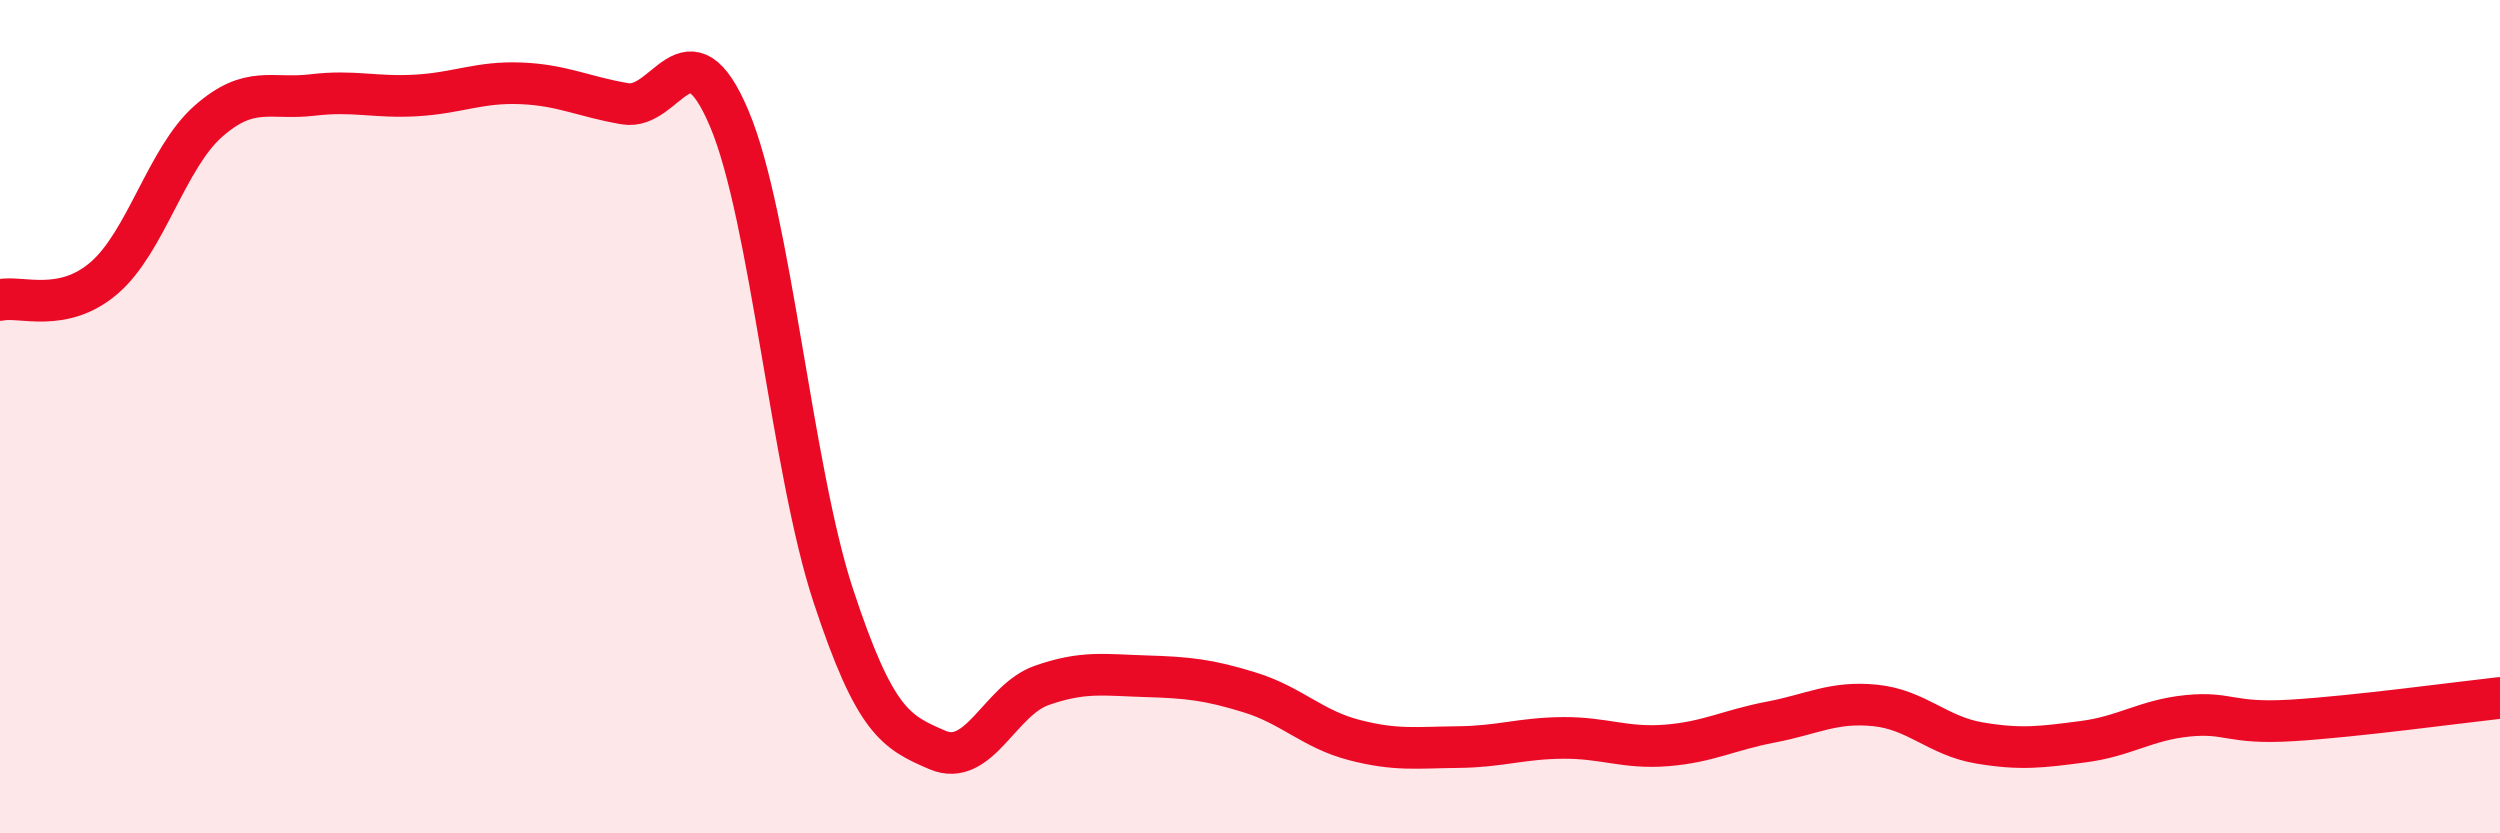 
    <svg width="60" height="20" viewBox="0 0 60 20" xmlns="http://www.w3.org/2000/svg">
      <path
        d="M 0,7.2 C 0.5,7.09 1.5,7.53 2.5,6.67 C 3.5,5.81 4,3.79 5,2.91 C 6,2.03 6.5,2.4 7.5,2.28 C 8.5,2.16 9,2.35 10,2.29 C 11,2.23 11.5,1.96 12.5,2 C 13.5,2.04 14,2.32 15,2.49 C 16,2.66 16.5,0.48 17.5,2.84 C 18.5,5.2 19,11.27 20,14.3 C 21,17.33 21.5,17.57 22.5,18 C 23.5,18.43 24,16.8 25,16.45 C 26,16.1 26.5,16.2 27.5,16.23 C 28.5,16.26 29,16.31 30,16.62 C 31,16.93 31.5,17.5 32.5,17.76 C 33.5,18.02 34,17.94 35,17.93 C 36,17.92 36.5,17.72 37.5,17.71 C 38.5,17.7 39,17.97 40,17.89 C 41,17.81 41.5,17.52 42.5,17.33 C 43.5,17.14 44,16.83 45,16.93 C 46,17.03 46.5,17.66 47.5,17.83 C 48.5,18 49,17.93 50,17.8 C 51,17.67 51.5,17.28 52.5,17.18 C 53.5,17.08 53.5,17.38 55,17.29 C 56.5,17.2 59,16.86 60,16.75L60 20L0 20Z"
        fill="#EB0A25"
        opacity="0.1"
        stroke-linecap="round"
        stroke-linejoin="round"
      />
      <path
        d="M 0,7.2 C 0.5,7.09 1.5,7.53 2.5,6.67 C 3.5,5.81 4,3.79 5,2.91 C 6,2.03 6.5,2.4 7.5,2.28 C 8.5,2.16 9,2.35 10,2.29 C 11,2.23 11.5,1.96 12.5,2 C 13.5,2.04 14,2.32 15,2.49 C 16,2.66 16.5,0.48 17.5,2.84 C 18.5,5.2 19,11.27 20,14.3 C 21,17.33 21.5,17.57 22.5,18 C 23.5,18.43 24,16.8 25,16.45 C 26,16.1 26.5,16.2 27.5,16.23 C 28.5,16.26 29,16.31 30,16.62 C 31,16.93 31.5,17.5 32.5,17.76 C 33.5,18.02 34,17.94 35,17.93 C 36,17.92 36.5,17.72 37.5,17.71 C 38.5,17.7 39,17.97 40,17.89 C 41,17.81 41.5,17.52 42.5,17.33 C 43.5,17.14 44,16.83 45,16.93 C 46,17.03 46.5,17.66 47.5,17.83 C 48.5,18 49,17.93 50,17.8 C 51,17.67 51.5,17.28 52.5,17.18 C 53.5,17.08 53.5,17.38 55,17.29 C 56.5,17.2 59,16.86 60,16.75"
        stroke="#EB0A25"
        stroke-width="1"
        fill="none"
        stroke-linecap="round"
        stroke-linejoin="round"
      />
    </svg>
  